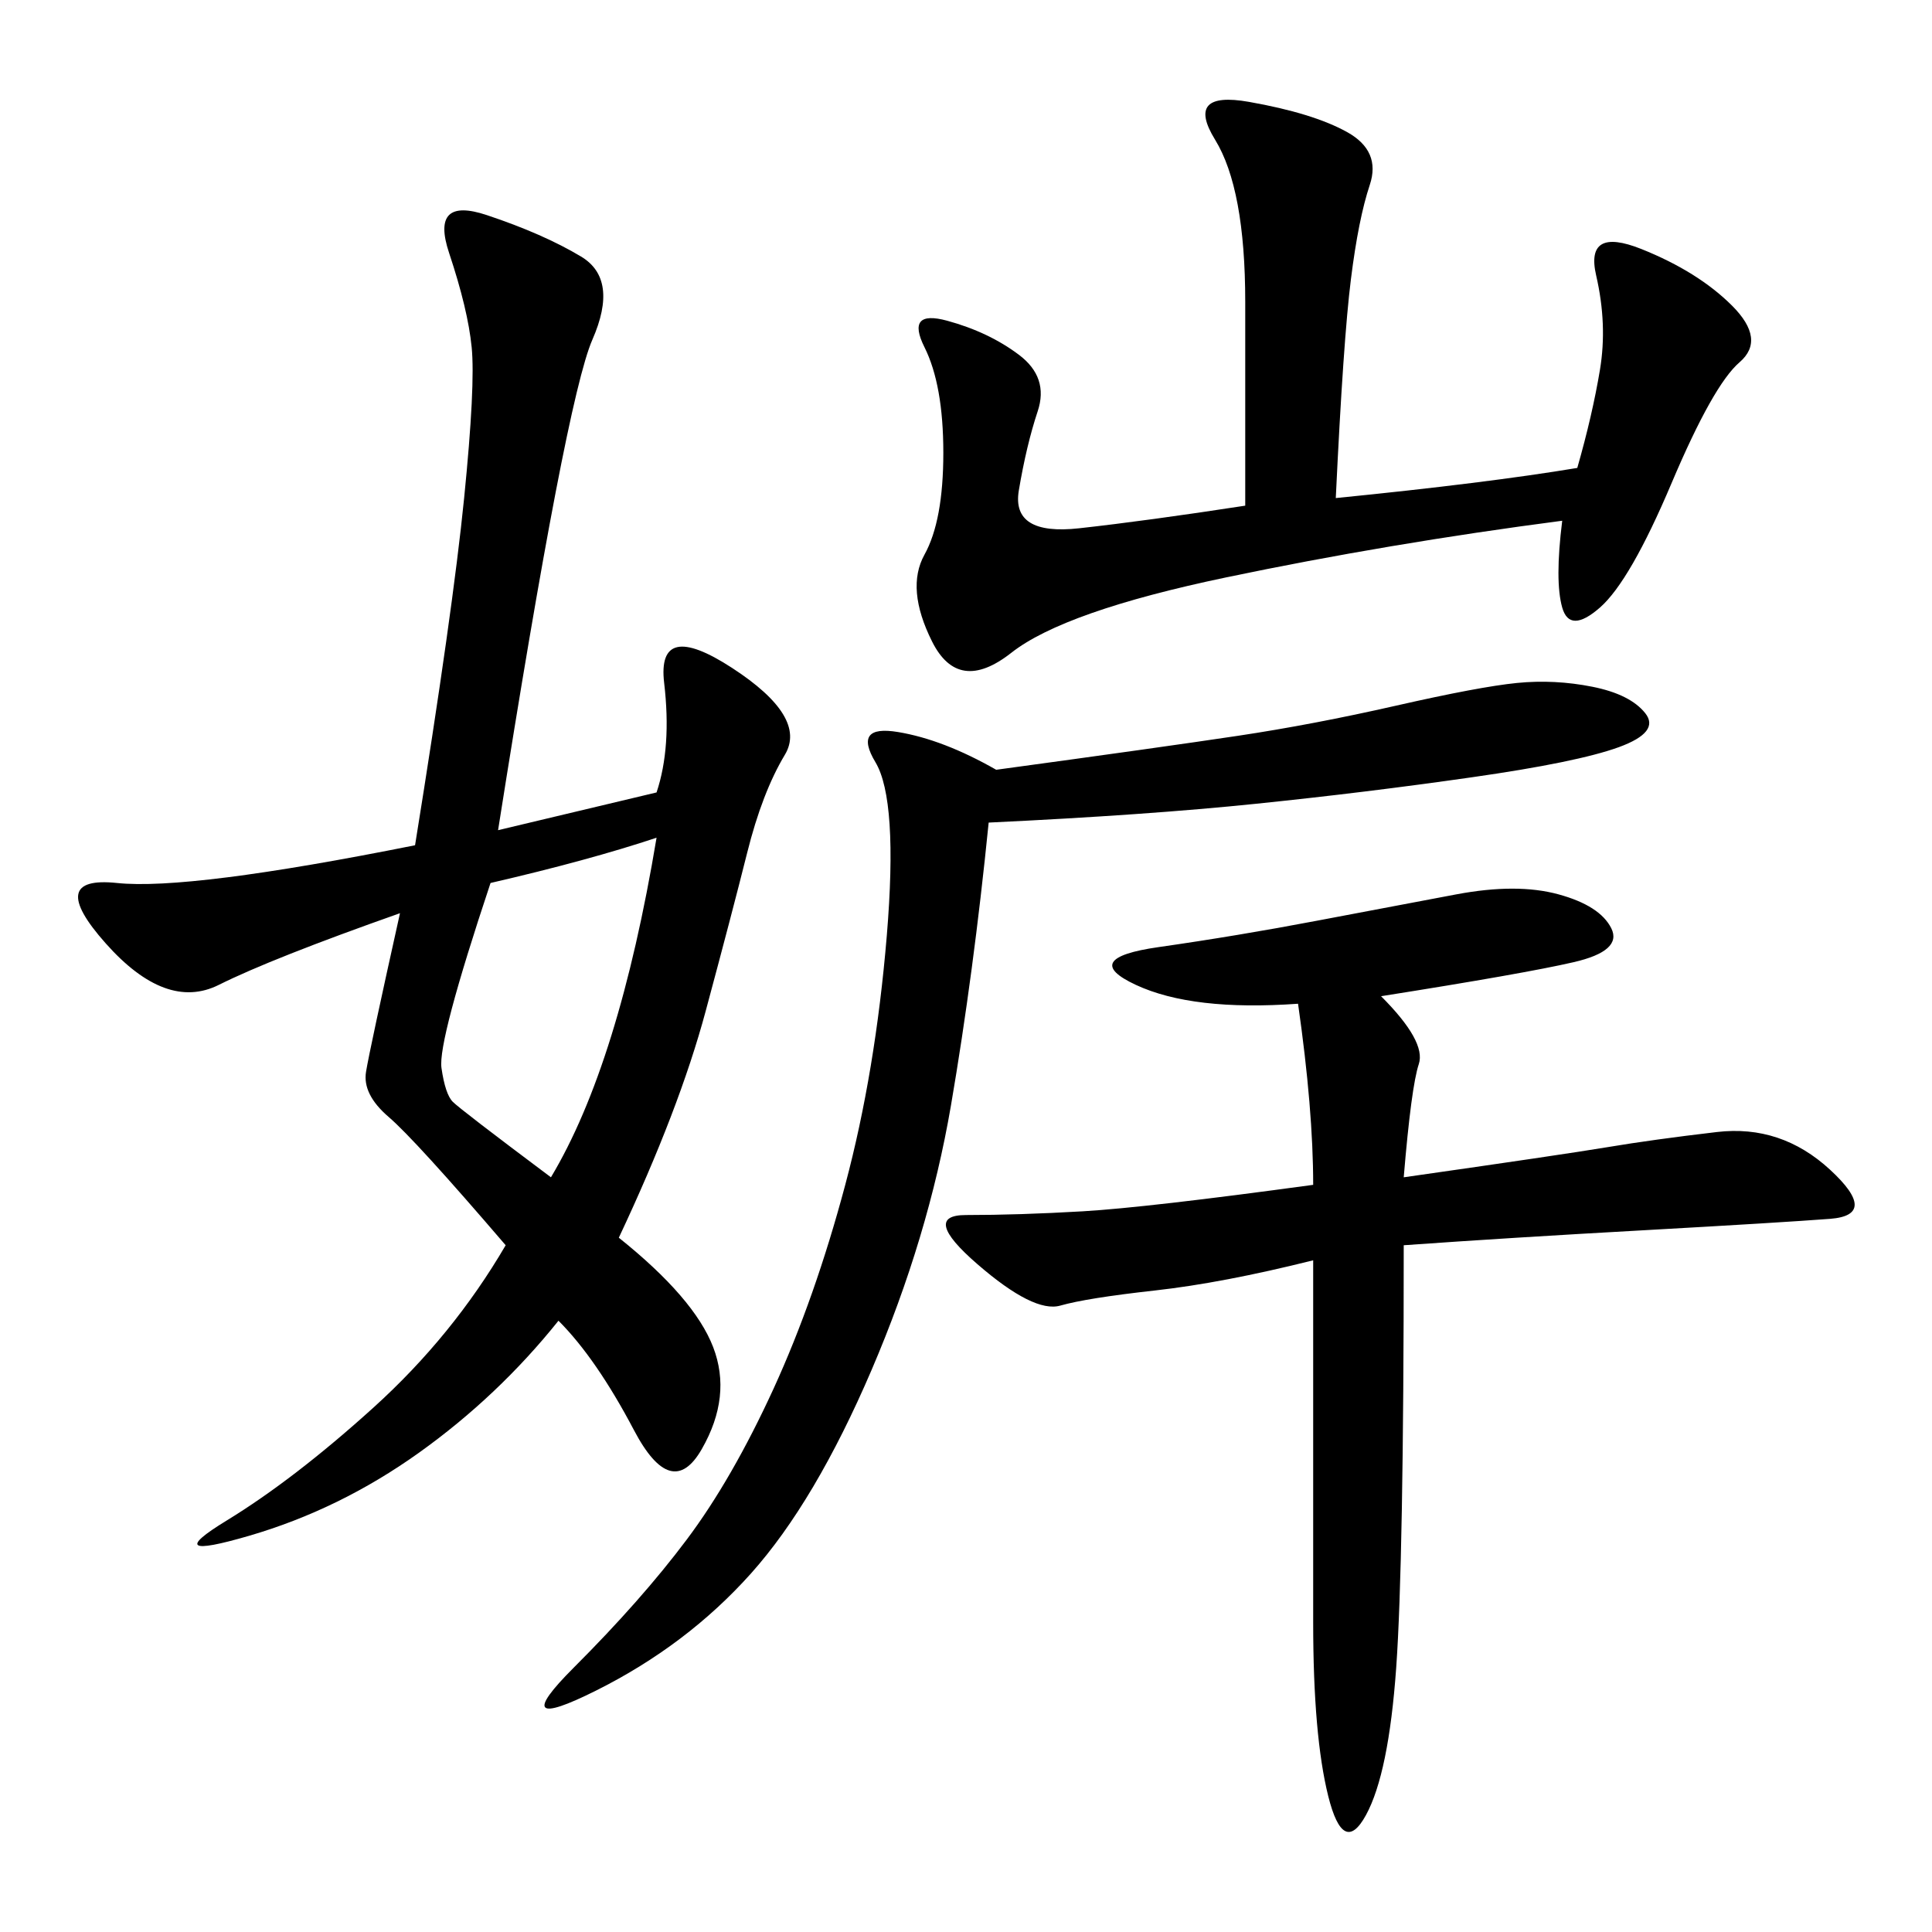 <svg xmlns="http://www.w3.org/2000/svg" xmlns:xlink="http://www.w3.org/1999/xlink" width="300" height="300"><path d="M101.95 123.05Q104.30 116.02 103.13 106.05Q101.95 96.09 113.67 103.71Q125.39 111.33 121.88 117.19Q118.36 123.05 116.02 132.42Q113.67 141.80 109.57 157.03Q105.47 172.27 96.09 192.19L96.09 192.19Q107.81 201.56 110.74 209.18Q113.67 216.80 108.98 225Q104.30 233.20 98.44 222.07Q92.58 210.94 86.72 205.08L86.72 205.08Q77.34 216.80 65.04 225.59Q52.73 234.38 38.67 238.48Q24.61 242.58 35.16 236.13Q45.70 229.69 58.01 218.55Q70.31 207.42 78.52 193.36L78.52 193.36Q64.45 176.95 60.35 173.44Q56.25 169.92 56.84 166.41Q57.42 162.89 62.11 141.80L62.11 141.80Q42.19 148.83 33.98 152.93Q25.78 157.03 16.41 146.48Q7.03 135.94 18.16 137.11Q29.30 138.28 64.45 131.25L64.45 131.25Q70.31 94.92 72.07 77.34Q73.83 59.77 73.24 53.91Q72.66 48.05 69.73 39.26Q66.80 30.47 75.59 33.40Q84.38 36.33 90.23 39.84Q96.09 43.36 91.99 52.73Q87.89 62.11 77.34 128.91L77.34 128.91L101.95 123.05ZM203.91 183.98Q203.91 172.27 201.56 155.86L201.56 155.86Q185.16 157.03 176.37 152.93Q167.58 148.83 179.88 147.07Q192.19 145.31 204.49 142.97Q216.80 140.63 226.17 138.87Q235.55 137.11 241.99 138.87Q248.44 140.63 250.20 144.14Q251.95 147.66 244.34 149.41Q236.72 151.17 214.45 154.69L214.45 154.69Q221.48 161.72 220.31 165.23Q219.14 168.75 217.97 182.81L217.97 182.81Q242.58 179.30 249.61 178.13Q256.64 176.95 266.60 175.78Q276.56 174.61 284.18 181.64Q291.80 188.67 284.18 189.26Q276.56 189.84 255.47 191.02Q234.38 192.19 217.97 193.36L217.97 193.36Q217.97 242.58 216.80 258.98Q215.63 275.39 212.11 281.84Q208.59 288.28 206.25 278.91Q203.91 269.53 203.91 251.95L203.91 251.95L203.91 195.70Q189.84 199.22 179.30 200.39Q168.75 201.56 164.65 202.73Q160.55 203.91 151.76 196.29Q142.97 188.67 150 188.67L150 188.67Q158.20 188.67 168.16 188.09Q178.13 187.50 203.91 183.98L203.91 183.98ZM193.36 78.52L193.36 46.88Q193.36 29.30 188.67 21.68Q183.98 14.06 193.95 15.82Q203.91 17.58 209.18 20.51Q214.45 23.44 212.70 28.71Q210.94 33.98 209.77 43.36Q208.59 52.73 207.42 77.34L207.42 77.34Q230.86 75 244.92 72.66L244.92 72.66Q247.27 64.45 248.44 57.42Q249.61 50.39 247.85 42.77Q246.09 35.16 254.88 38.67Q263.67 42.19 268.95 47.46Q274.22 52.73 270.12 56.25Q266.02 59.77 259.57 75Q253.13 90.23 248.44 94.34Q243.75 98.44 242.58 94.34Q241.41 90.23 242.58 80.86L242.58 80.86Q215.63 84.38 190.43 89.65Q165.23 94.92 157.03 101.37Q148.83 107.81 144.73 99.61Q140.63 91.41 143.55 86.13Q146.48 80.86 146.48 70.31L146.48 70.31Q146.48 59.77 143.55 53.91Q140.63 48.05 147.07 49.80Q153.52 51.56 158.20 55.08Q162.89 58.59 161.13 63.87Q159.38 69.14 158.20 76.17Q157.03 83.20 167.58 82.03Q178.13 80.86 193.36 78.52L193.36 78.52ZM154.69 119.53Q180.47 116.02 192.19 114.26Q203.91 112.50 216.80 109.57Q229.69 106.64 235.55 106.05Q241.41 105.47 247.27 106.64Q253.13 107.81 255.47 110.74Q257.81 113.67 251.37 116.02Q244.92 118.36 228.52 120.70Q212.11 123.05 195.12 124.80Q178.13 126.56 153.52 127.73L153.52 127.73Q151.17 151.17 147.66 171.68Q144.14 192.19 135.35 212.70Q126.56 233.20 116.60 244.34Q106.64 255.47 92.58 262.50Q78.52 269.53 89.06 258.98Q99.61 248.44 106.64 239.06Q113.67 229.69 120.12 215.63Q126.56 201.56 131.25 183.98Q135.94 166.41 137.70 145.31Q139.45 124.22 135.94 118.36Q132.42 112.50 139.45 113.67Q146.48 114.84 154.69 119.53L154.69 119.53ZM76.17 137.11Q67.97 161.72 68.55 165.82Q69.14 169.92 70.31 171.09Q71.48 172.27 85.55 182.81L85.55 182.81Q96.09 165.23 101.95 130.08L101.95 130.08Q91.41 133.59 76.17 137.11L76.17 137.11Z"/></svg>
